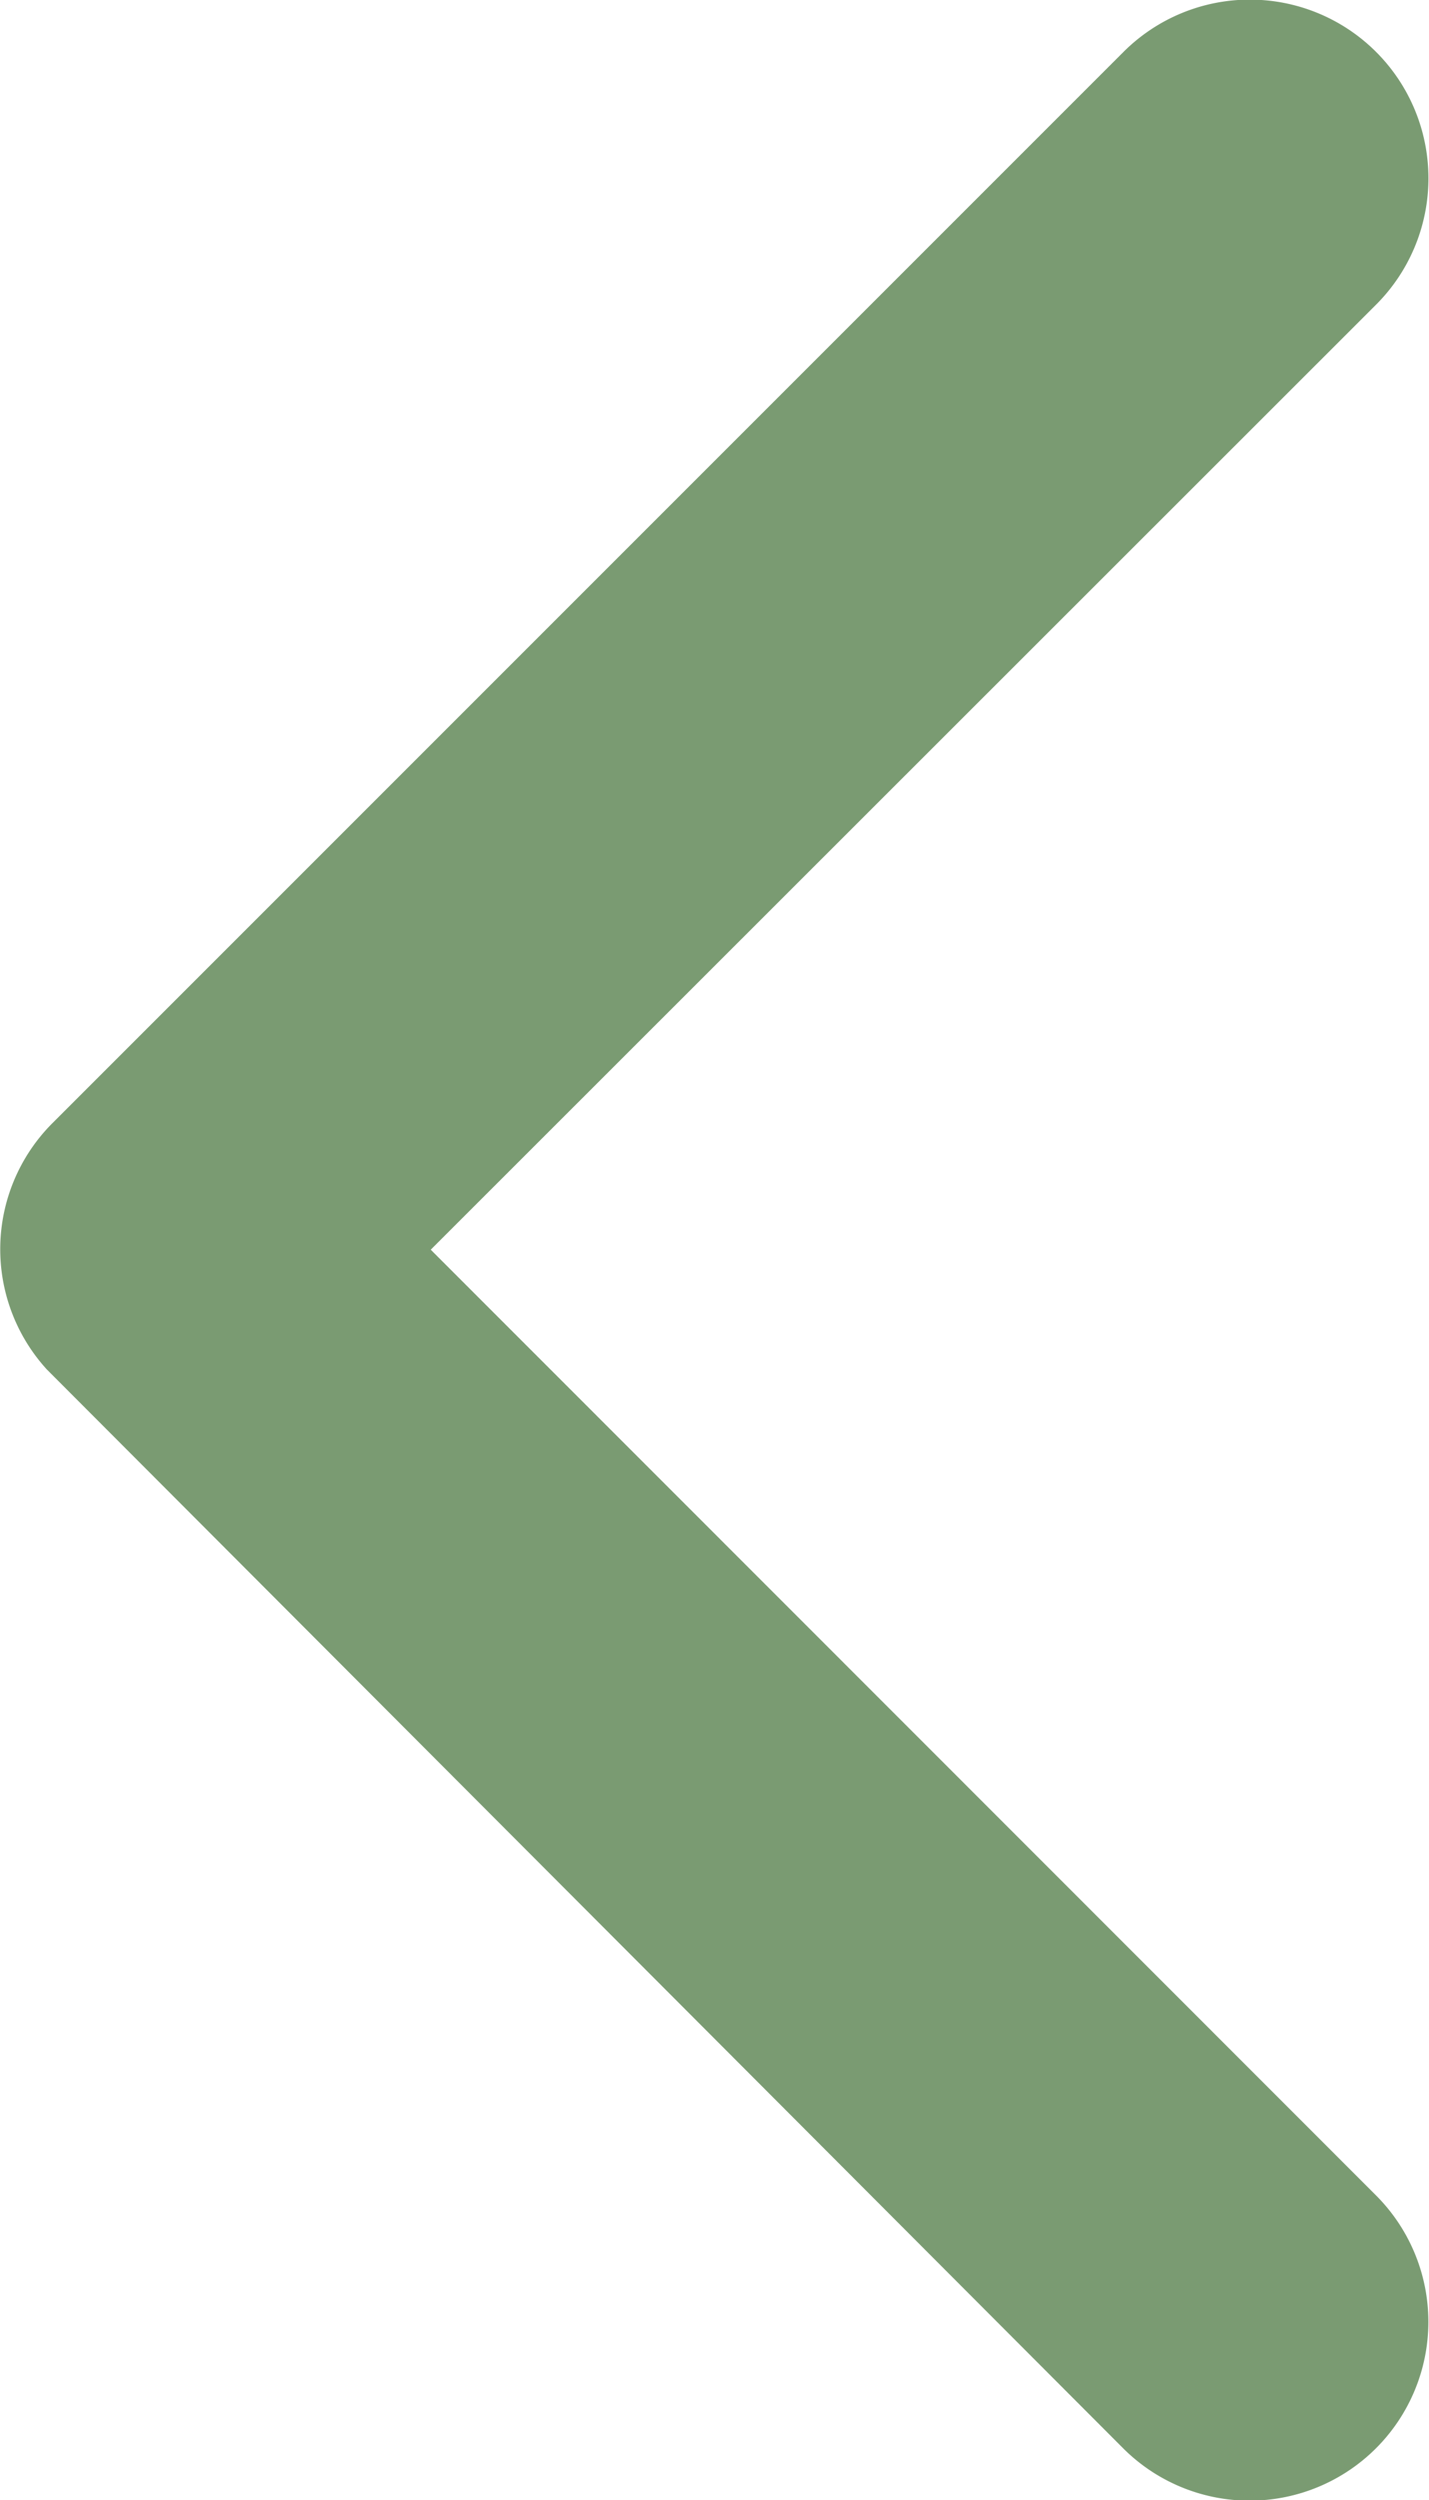 <svg xmlns="http://www.w3.org/2000/svg" width="9.76" height="17.073" viewBox="0 0 9.76 17.073">
  <path id="blog_chev2" d="M8.539,2.942,14.994,9.4a1.22,1.22,0,1,0,1.723-1.728L9.4.355A1.218,1.218,0,0,0,7.721.32L.356,7.669A1.22,1.22,0,0,0,2.079,9.4Z" transform="translate(0 17.073) rotate(-90)" fill="#7a9b72"/>
</svg>
